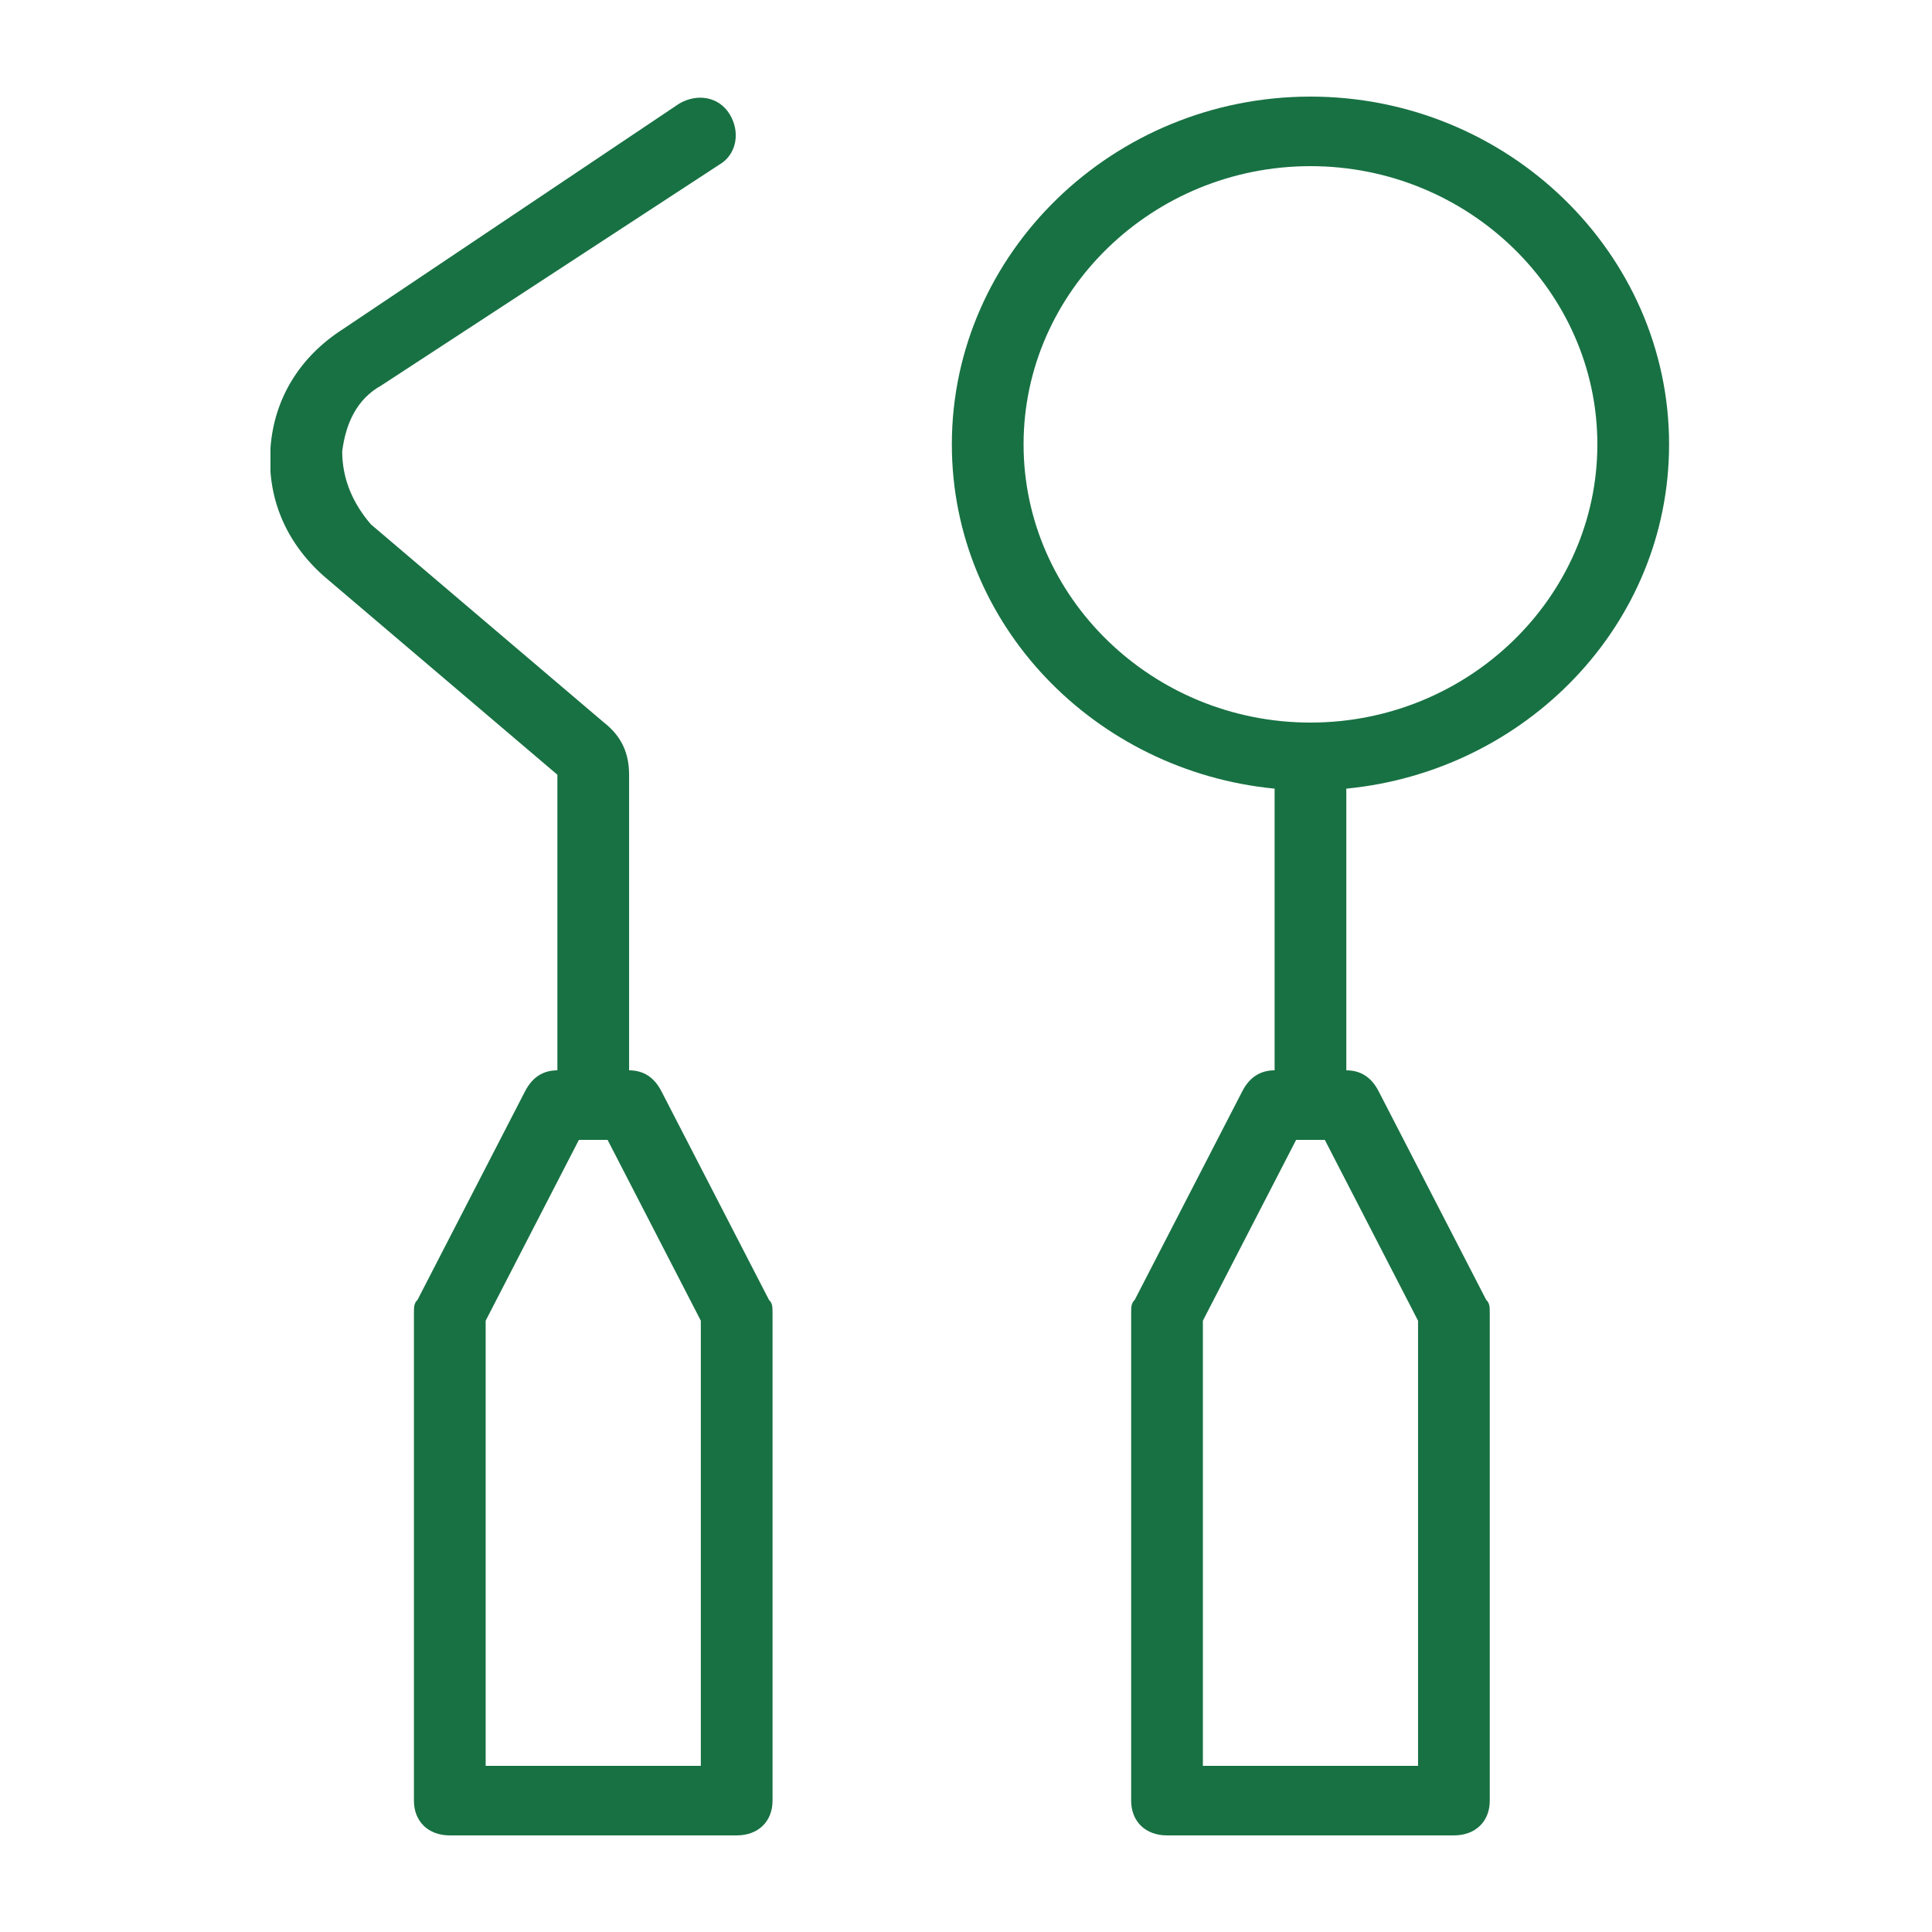 <svg width="200" height="200" viewBox="0 0 200 200" fill="none" xmlns="http://www.w3.org/2000/svg"><g clip-path="url(#clip0_117_37)"><path d="M68.465 112.96C67.723 111.52 66.609 110.8 65.124 110.8V80.2C65.124 78.04 64.382 76.24 62.526 74.8L38.395 54.28c-1.856-2.16-2.97-4.68-2.97-7.56C35.797 43.84 36.91 41.32 39.509 39.88L74.776 16.84C76.261 15.76 76.633 13.6 75.519 11.8 74.405 10 72.178 9.64 70.322 10.72L35.425 34.12c-4.455 2.88-7.054 7.2-7.425 12.24C27.629 51.4 29.485 56.08 33.569 59.68L57.7 80.2V110.8C56.215 110.8 55.101 111.52 54.358 112.96l-11.137 21.6C42.85 134.92 42.85 135.28 42.85 136v50.4C42.85 188.56 44.335 190 46.562 190h29.699C78.489 190 79.974 188.56 79.974 186.4V136C79.974 135.28 79.974 134.92 79.603 134.56l-11.137-21.6zM72.549 182.8H50.275V136.72L59.927 118h2.97L72.549 136.72V182.8z" fill="#187143"/><path d="M172.783 46c0-19.8-16.706-36-37.124-36-20.418.0-37.124 16.2-37.124 36 0 18.72 14.85 33.84 33.412 35.64V110.8C130.462 110.8 129.348 111.52 128.605 112.96l-11.137 21.6C117.097 134.92 117.097 135.28 117.097 136v50.4C117.097 188.56 118.582 190 120.809 190h29.699C152.736 190 154.221 188.56 154.221 186.4V136C154.221 135.28 154.221 134.92 153.85 134.56l-11.138-21.6C141.97 111.52 140.856 110.8 139.371 110.8V81.64c18.562-1.8 33.412-16.92 33.412-35.64zm-25.987 90.72V182.8H124.522V136.72L134.174 118h2.97L146.796 136.72zM105.96 46c0-15.84 13.364-28.8 29.699-28.8 16.334.0 29.699 12.96 29.699 28.8s-13.365 28.8-29.699 28.8c-16.335.0-29.699-12.96-29.699-28.8z" fill="#187143"/></g><defs><clipPath id="clip0_117_37"><rect width="144.783" height="180" fill="#fff" transform="translate(28 10)"/></clipPath></defs></svg>